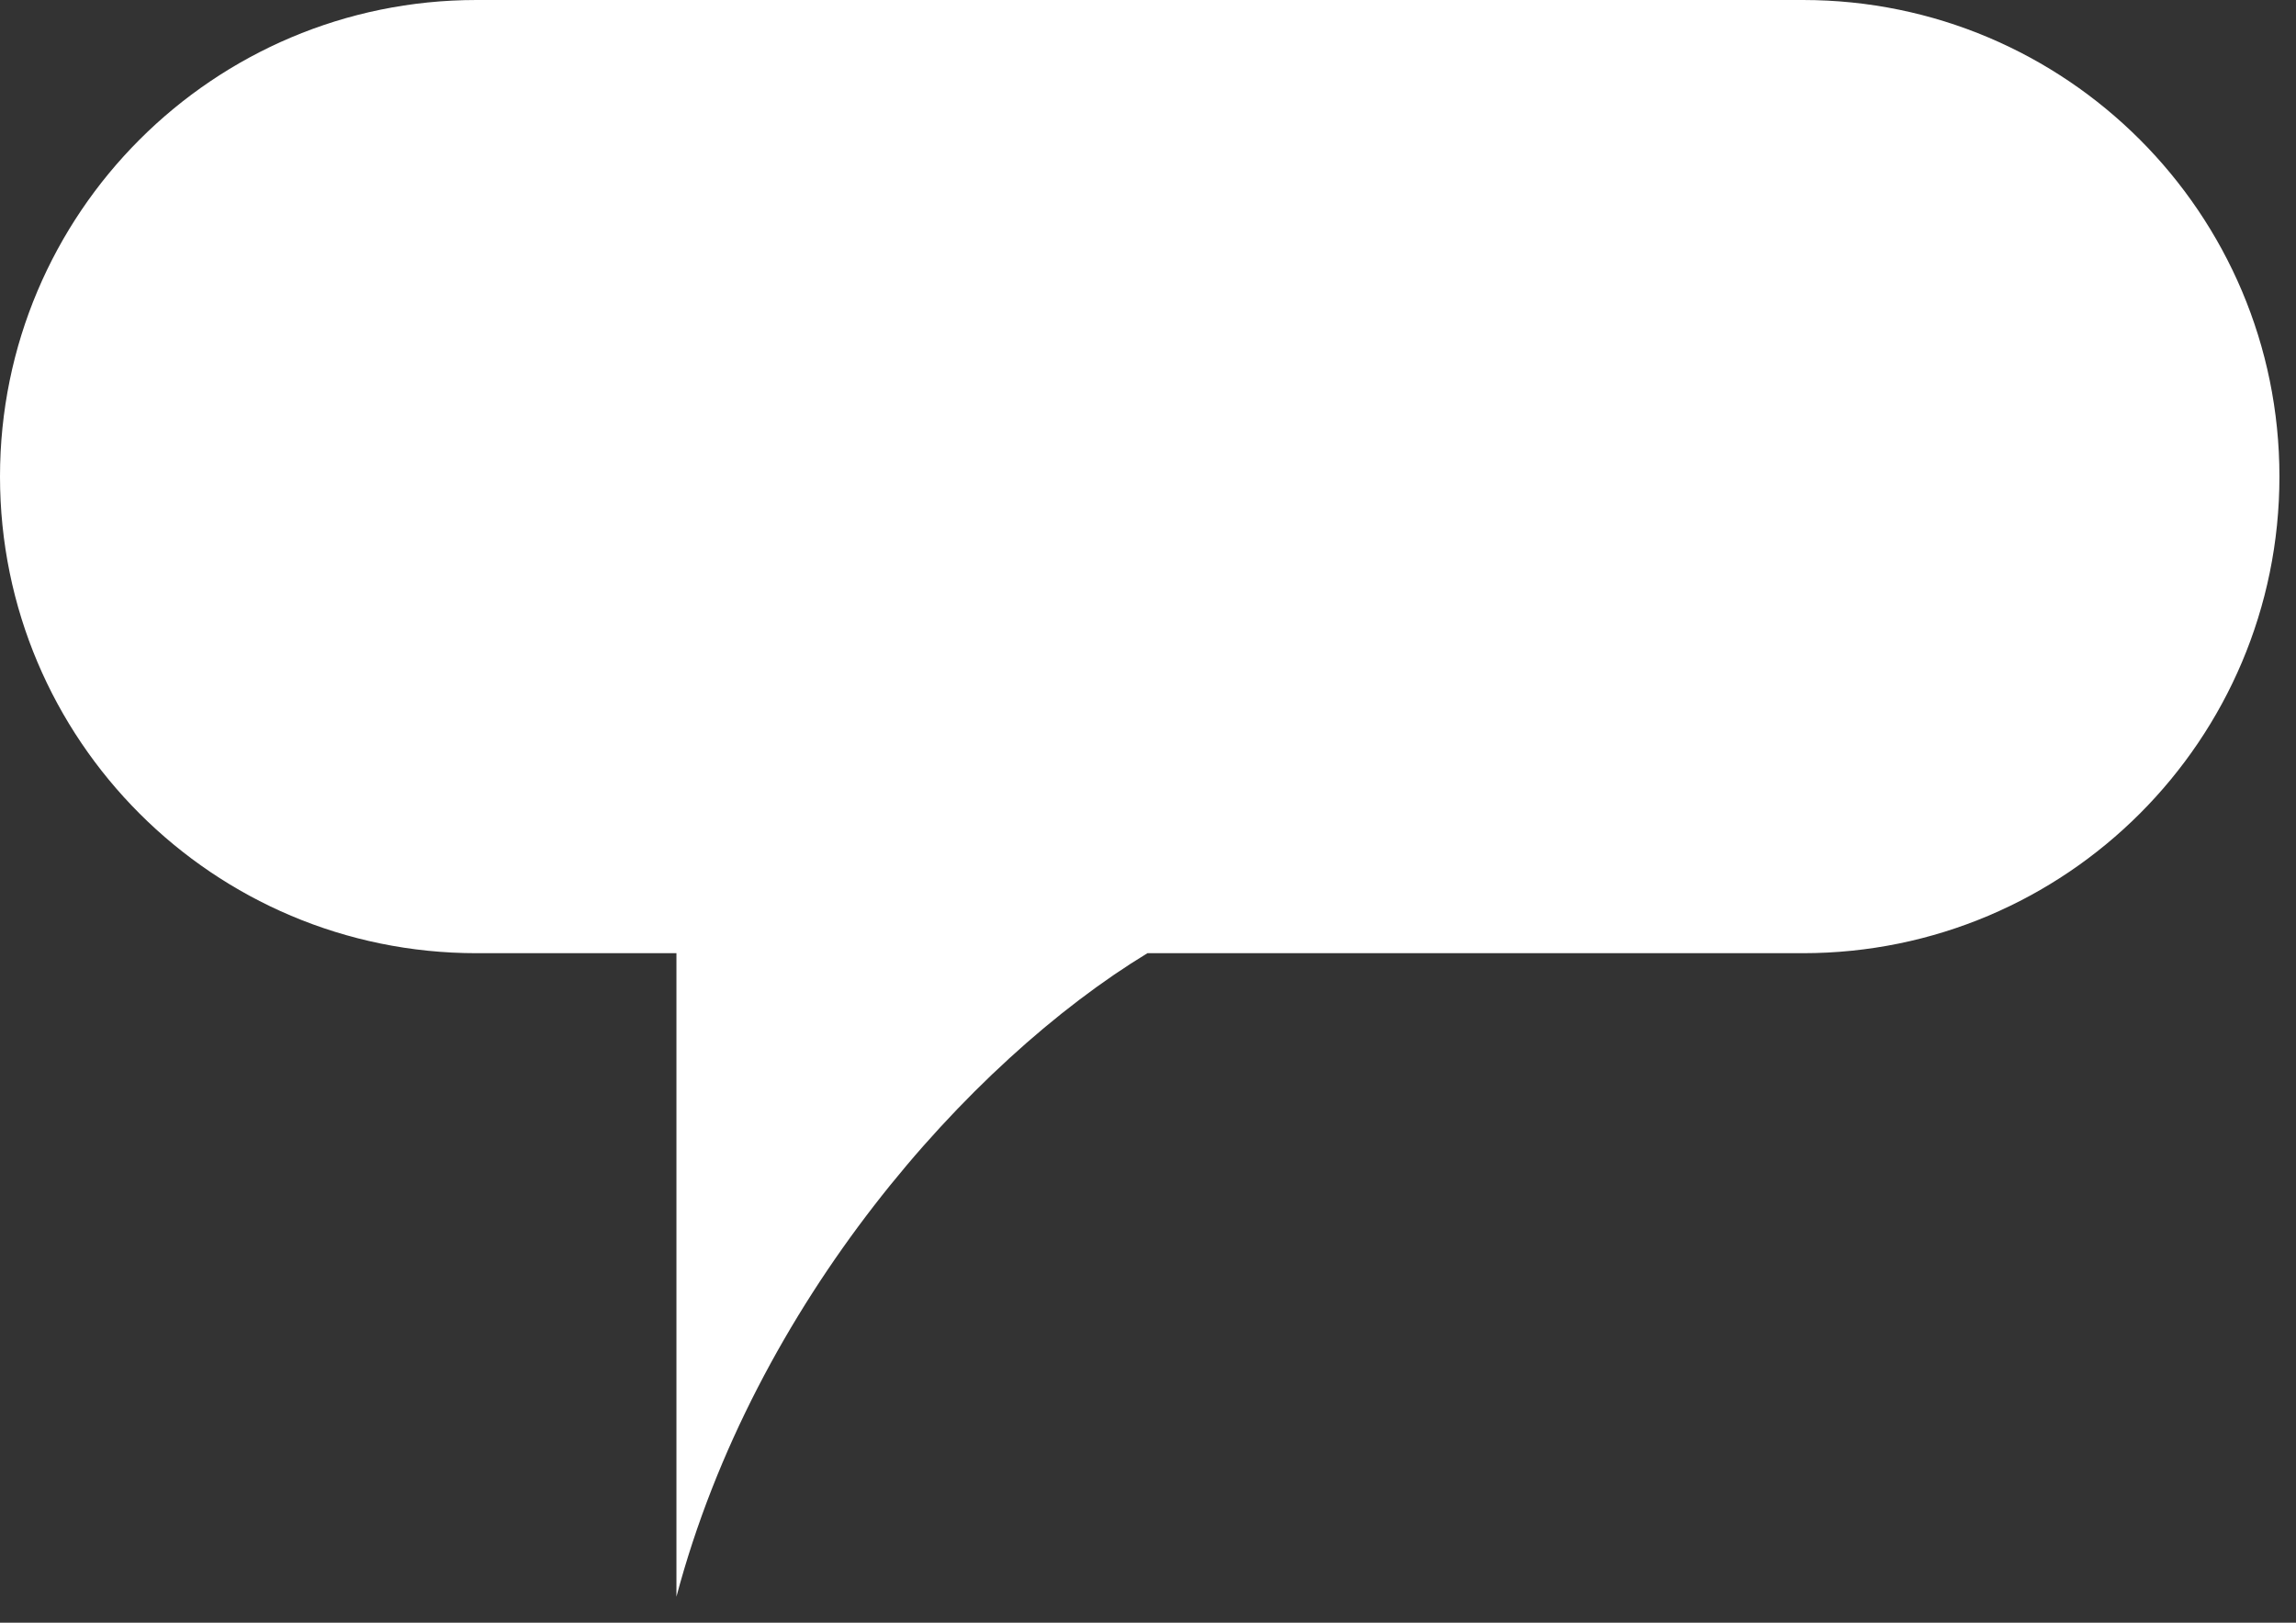 <?xml version="1.0" encoding="UTF-8"?> <svg xmlns="http://www.w3.org/2000/svg" width="75" height="53" viewBox="0 0 75 53" fill="none"><rect x="0" y="0" width="75" height="53" fill="#333333" stroke="none"/><path d="M15.566 0C6.97 0 0 6.97 0 15.566C0 24.163 6.969 31.133 15.566 31.133H22.096V52.151C24.645 42.561 31.633 34.686 37.482 31.133H58.893C67.489 31.133 74.459 24.163 74.459 15.566C74.459 6.97 67.489 0 58.893 0H15.566Z" fill="white"></path></svg> 